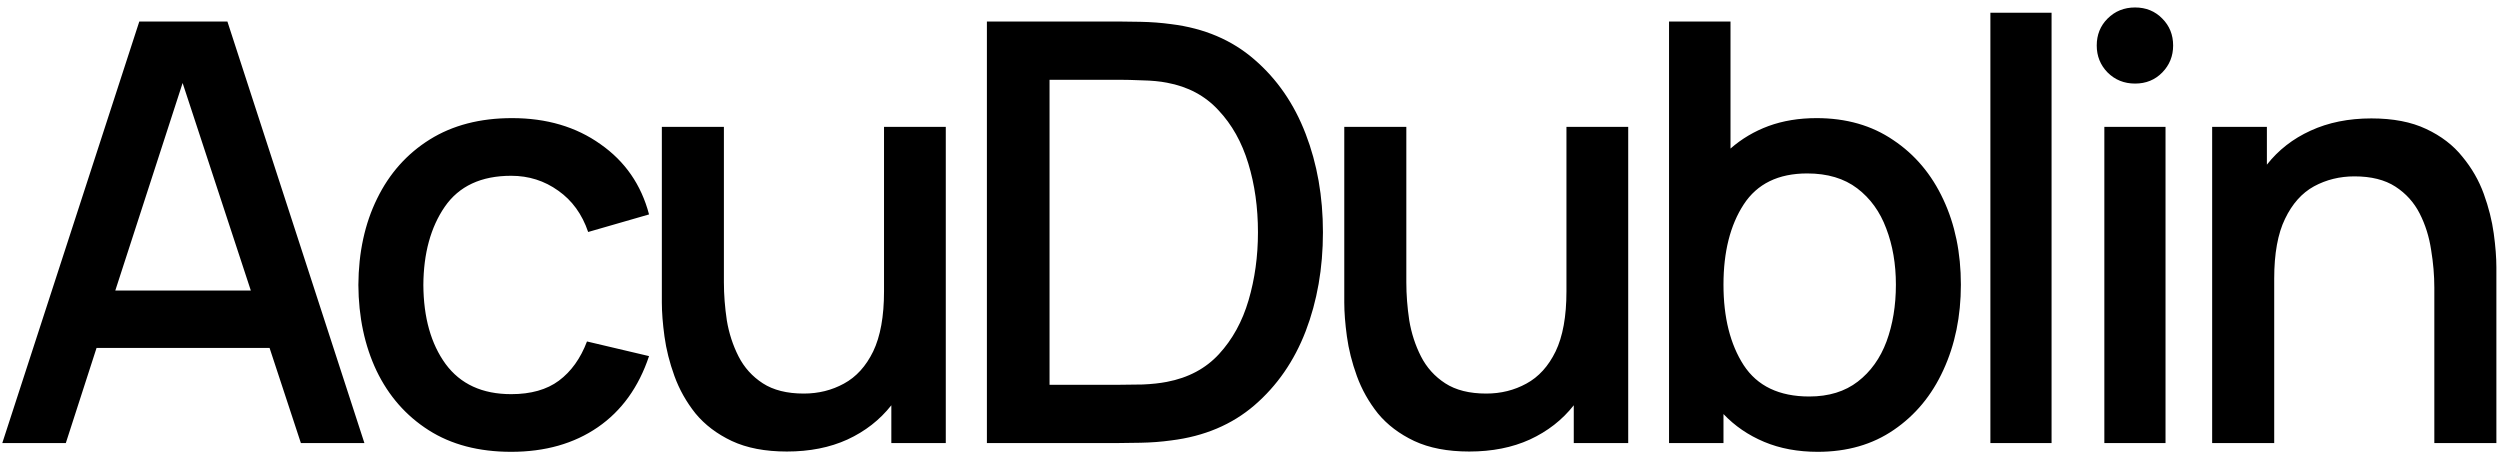 <svg width="316" height="58" viewBox="0 0 316 58" fill="none" xmlns="http://www.w3.org/2000/svg">
<path d="M0.291 56L17.607 2.72H28.744L46.06 56H38.031L34.072 43.975H12.205L8.32 56H0.291ZM14.573 36.723H31.704L23.083 10.49L14.573 36.723ZM64.612 57.11C60.517 57.11 57.039 56.197 54.178 54.372C51.317 52.547 49.121 50.043 47.592 46.861C46.087 43.679 45.323 40.065 45.298 36.02C45.323 31.901 46.112 28.262 47.666 25.105C49.22 21.923 51.44 19.432 54.326 17.631C57.212 15.83 60.678 14.93 64.723 14.93C69.089 14.93 72.814 16.028 75.897 18.223C79.005 20.394 81.052 23.354 82.039 27.103L74.343 29.323C73.579 27.078 72.32 25.339 70.569 24.106C68.818 22.848 66.832 22.219 64.612 22.219C60.813 22.219 58.014 23.526 56.213 26.141C54.437 28.731 53.537 32.024 53.512 36.02C53.537 40.139 54.474 43.469 56.324 46.01C58.199 48.551 60.962 49.821 64.612 49.821C67.103 49.821 69.114 49.254 70.643 48.119C72.197 46.96 73.381 45.307 74.195 43.161L82.039 45.011C80.732 48.933 78.573 51.93 75.564 54.002C72.555 56.074 68.904 57.11 64.612 57.11ZM99.456 57.073C96.718 57.073 94.399 56.629 92.5 55.741C90.625 54.853 89.096 53.694 87.912 52.263C86.752 50.808 85.864 49.229 85.248 47.527C84.631 45.825 84.212 44.16 83.99 42.532C83.768 40.904 83.657 39.473 83.657 38.24V16.04H91.501V35.687C91.501 37.241 91.624 38.844 91.871 40.497C92.142 42.125 92.635 43.642 93.351 45.048C94.066 46.454 95.09 47.589 96.422 48.452C97.754 49.315 99.48 49.747 101.602 49.747C103.452 49.747 105.141 49.328 106.671 48.489C108.225 47.65 109.458 46.294 110.371 44.419C111.283 42.52 111.74 39.991 111.74 36.834V16.04H119.547V56H112.665V51.227C111.209 53.077 109.359 54.52 107.115 55.556C104.895 56.567 102.342 57.073 99.456 57.073ZM124.744 56V2.72H141.431C141.924 2.72 142.837 2.732 144.169 2.757C145.501 2.782 146.796 2.88 148.054 3.053C152.223 3.571 155.725 5.063 158.562 7.53C161.423 9.997 163.582 13.129 165.037 16.928C166.492 20.702 167.22 24.846 167.22 29.36C167.22 33.899 166.492 38.067 165.037 41.866C163.582 45.64 161.423 48.76 158.562 51.227C155.725 53.669 152.223 55.149 148.054 55.667C146.821 55.84 145.526 55.938 144.169 55.963C142.812 55.988 141.9 56 141.431 56H124.744ZM132.662 48.637H141.431C142.27 48.637 143.269 48.625 144.428 48.6C145.587 48.551 146.611 48.44 147.499 48.267C150.212 47.749 152.408 46.577 154.085 44.752C155.787 42.902 157.033 40.633 157.822 37.944C158.611 35.255 159.006 32.394 159.006 29.36C159.006 26.227 158.599 23.329 157.785 20.665C156.971 17.976 155.713 15.732 154.011 13.931C152.334 12.106 150.163 10.946 147.499 10.453C146.611 10.28 145.575 10.182 144.391 10.157C143.232 10.108 142.245 10.083 141.431 10.083H132.662V48.637ZM185.715 57.073C182.977 57.073 180.658 56.629 178.759 55.741C176.884 54.853 175.355 53.694 174.171 52.263C173.012 50.808 172.124 49.229 171.507 47.527C170.89 45.825 170.471 44.16 170.249 42.532C170.027 40.904 169.916 39.473 169.916 38.24V16.04H177.76V35.687C177.76 37.241 177.883 38.844 178.13 40.497C178.401 42.125 178.895 43.642 179.61 45.048C180.325 46.454 181.349 47.589 182.681 48.452C184.013 49.315 185.74 49.747 187.861 49.747C189.711 49.747 191.401 49.328 192.93 48.489C194.484 47.65 195.717 46.294 196.63 44.419C197.543 42.52 197.999 39.991 197.999 36.834V16.04H205.806V56H198.924V51.227C197.469 53.077 195.619 54.52 193.374 55.556C191.154 56.567 188.601 57.073 185.715 57.073ZM210.966 56V2.72H218.736V18.778C220.142 17.545 221.746 16.595 223.546 15.929C225.372 15.263 227.394 14.93 229.614 14.93C233.364 14.93 236.595 15.855 239.308 17.705C242.046 19.53 244.155 22.034 245.635 25.216C247.115 28.373 247.855 31.962 247.855 35.983C247.855 39.979 247.115 43.58 245.635 46.787C244.18 49.969 242.096 52.485 239.382 54.335C236.694 56.185 233.487 57.11 229.762 57.11C227.246 57.11 224.989 56.691 222.991 55.852C220.993 55.013 219.279 53.842 217.848 52.337V56H210.966ZM228.689 50.117C231.156 50.117 233.203 49.488 234.831 48.23C236.459 46.972 237.668 45.282 238.457 43.161C239.247 41.015 239.641 38.622 239.641 35.983C239.641 33.368 239.234 31 238.42 28.879C237.631 26.758 236.41 25.068 234.757 23.81C233.105 22.552 230.996 21.923 228.43 21.923C224.78 21.923 222.103 23.23 220.401 25.845C218.699 28.46 217.848 31.839 217.848 35.983C217.848 40.127 218.699 43.519 220.401 46.158C222.128 48.797 224.891 50.117 228.689 50.117ZM251.585 56V1.61H259.318V56H251.585ZM265.989 56V16.04H273.722V56H265.989ZM269.874 10.564C268.492 10.564 267.333 10.095 266.396 9.158C265.483 8.221 265.027 7.086 265.027 5.754C265.027 4.397 265.483 3.263 266.396 2.35C267.333 1.413 268.492 0.944 269.874 0.944C271.255 0.944 272.402 1.413 273.315 2.35C274.227 3.263 274.684 4.397 274.684 5.754C274.684 7.086 274.227 8.221 273.315 9.158C272.402 10.095 271.255 10.564 269.874 10.564ZM279.616 56V16.04H286.535V20.813C287.99 18.963 289.828 17.532 292.048 16.521C294.292 15.485 296.858 14.967 299.744 14.967C302.482 14.967 304.788 15.411 306.663 16.299C308.562 17.187 310.091 18.359 311.251 19.814C312.435 21.245 313.335 22.811 313.952 24.513C314.568 26.215 314.988 27.88 315.21 29.508C315.432 31.136 315.543 32.567 315.543 33.8V56H307.699V36.353C307.699 34.799 307.563 33.208 307.292 31.58C307.045 29.927 306.564 28.398 305.849 26.992C305.133 25.586 304.11 24.451 302.778 23.588C301.446 22.725 299.719 22.293 297.598 22.293C295.748 22.293 294.046 22.712 292.492 23.551C290.962 24.39 289.741 25.759 288.829 27.658C287.916 29.533 287.46 32.049 287.46 35.206V56H279.616Z" fill="black"/>
</svg>
